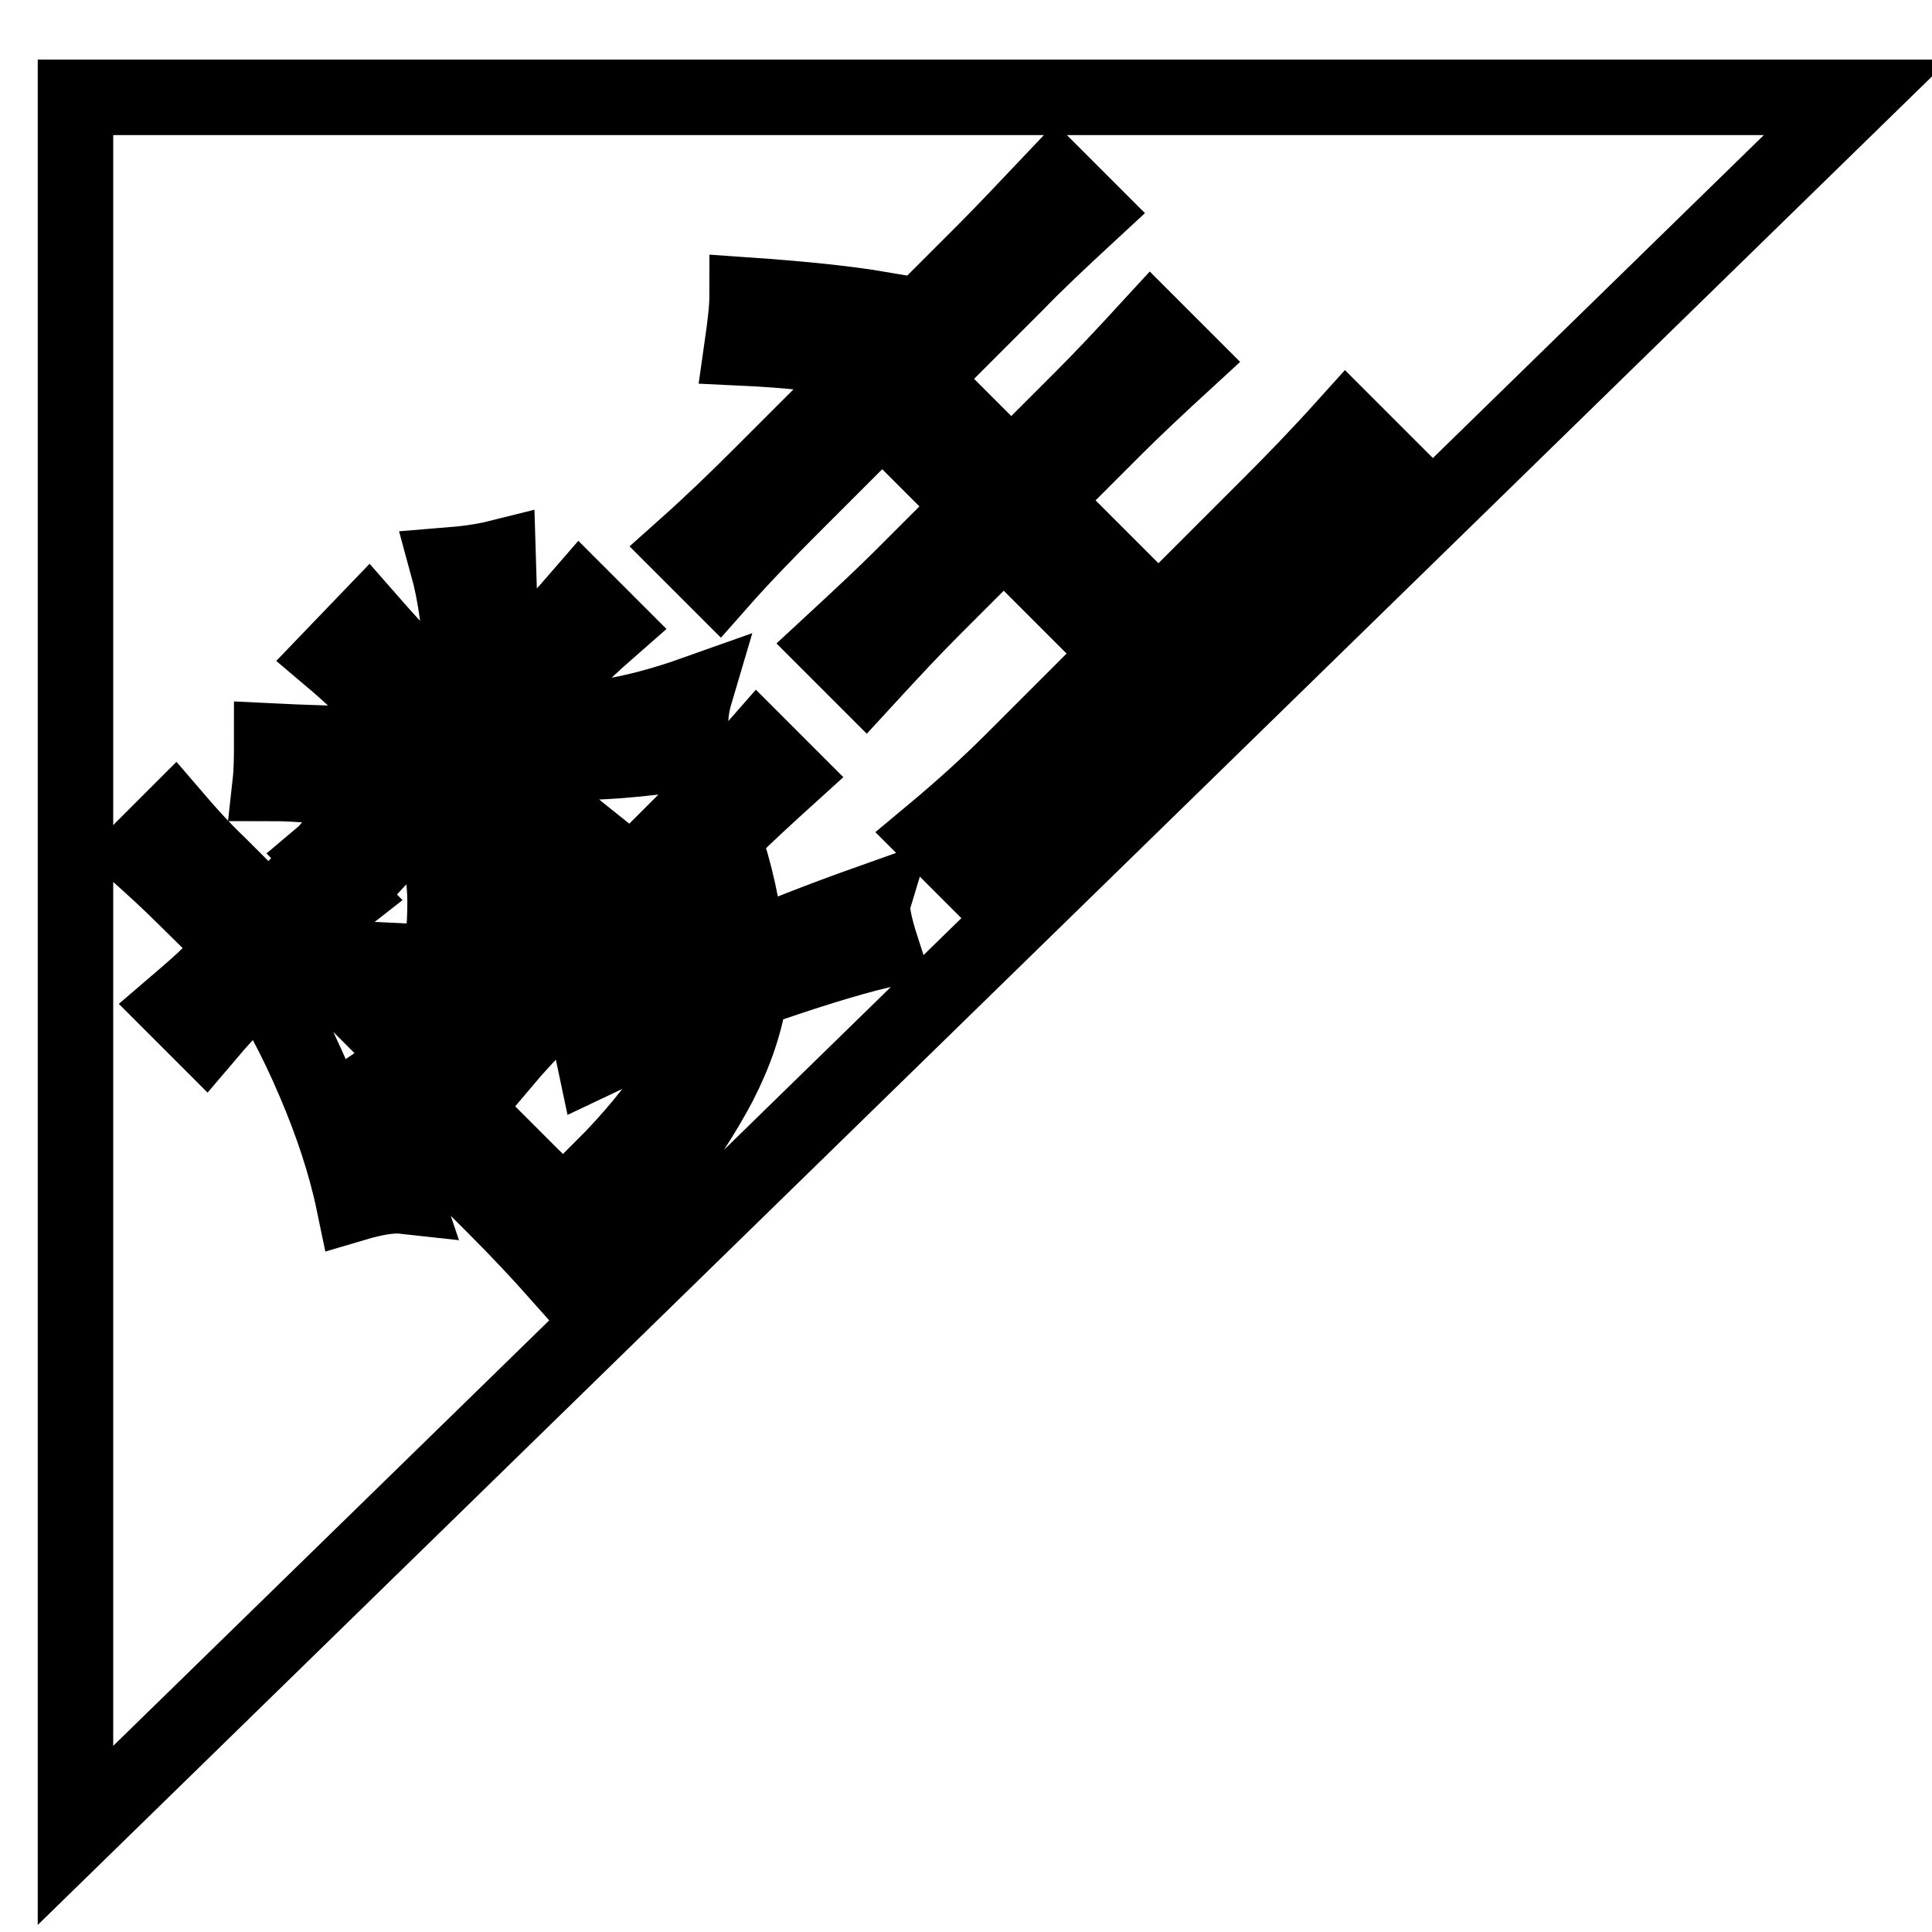 <?xml version="1.0" encoding="utf-8"?>
<!-- Svg Vector Icons : http://www.onlinewebfonts.com/icon -->
<!DOCTYPE svg PUBLIC "-//W3C//DTD SVG 1.1//EN" "http://www.w3.org/Graphics/SVG/1.1/DTD/svg11.dtd">
<svg version="1.1" xmlns="http://www.w3.org/2000/svg" xmlns:xlink="http://www.w3.org/1999/xlink" x="0px" y="0px" viewBox="0 0 256 256" enable-background="new 0 0 256 256" xml:space="preserve">
<g><g><path stroke-width="10" fill-opacity="0" stroke="#000000"  d="M10,12.9v230.3L246,12.9H10z M99,39.1c7.2,0.5,13.1,1.1,17.8,1.9c-0.5,1.4-1.1,3.8-1.7,7c-4.8-1-10.4-1.6-16.8-1.9C98.7,43.3,99,41,99,39.1z M66,73.9c0.2,6.9,0.4,11.6,0.7,14.2c-2.1,0.2-3.9,0.4-5.5,0.7c-0.2-5.3-0.8-9.9-1.9-13.9C61.8,74.7,64,74.4,66,73.9z M48.8,82.1c2.1,2.4,4.1,4.6,6,6.5l6.5,6.5l8.9-8.9c2.6-2.6,4.8-5,6.7-7.2l4.1,4.1c-2.4,2.1-4.9,4.4-7.4,7l-5.1,5.1c4.5,0.3,8.4,0.2,11.8-0.2c3.3-0.5,7.3-1.5,11.8-3.1c-0.8,2.7-0.8,5.3,0,7.7c-7.5,1.1-13.4,1.6-17.7,1.3s-6.9-0.4-8.1-0.6l5.3,5.3c1.4,1.4,3.1,3,5.1,4.6l-4.6,4.6c-1.3-1.6-2.6-3.1-3.9-4.3l-6-6c0.8,3.1,1.4,6.2,1.9,9.6c0.5,3.3,0.7,8.2,0.7,14.6c-1.8-0.2-4,0-6.7,0.5c0.8-5,1.1-9.2,0.7-12.7c-0.3-3.5-0.9-6.8-1.7-9.8l-4.1,4.1c-2.6,2.7-4.7,5-6.2,6.7l-4.1-4.1c1.9-1.6,4.2-3.8,7-6.5l7.2-7.2l-6.5-6.5c-1.8-1.8-3.9-3.8-6.5-6L48.8,82.1z M36,98.2c4,0.2,8.5,0.3,13.5,0.5c-0.2,2.1-0.4,4.2-0.7,6.5c-4.8-1-9.1-1.4-13-1.4C36,102,36,100.1,36,98.2z M74,168.8c-2.4-2.7-5.2-5.7-8.4-8.9l-19-19c0.8,1.8,1.8,4.1,3.1,7c1.3,3.2,2.6,6.7,3.9,10.6c-1.8-0.2-4,0.2-6.7,1c-1.1-5.3-2.9-10.7-5.3-16.3s-4.8-10.1-7.2-13.5l-2.9,2.9c-0.6,0.7-2.1,2.2-4.3,4.8l-4.1-4.1c2.1-1.8,3.6-3.1,4.6-4.1l3.6-3.6l-6.8-6.7c-2.1-2.1-4.2-4-6.2-5.8l4.8-4.8c1.8,2.1,3.7,4.2,5.8,6.2l6.7,6.7l2.2-2.2c0.8-0.8,2.1-2.2,3.9-4.3l4.1,4.1c-1.8,1.4-3.1,2.6-3.9,3.3l-2.6,2.7l5.8,5.8l0.2-3.6c5.9,0.2,10,0.4,12.3,0.7c-0.3,2.2-0.5,4.3-0.5,6.2c-3.2-0.6-6.4-1-9.6-1l22.6,22.6c2.6,2.6,5.5,5.3,8.9,8.4L74,168.8z M99.4,131.3c-0.6,4.2-2,8.2-4.1,12.3c-2.1,4-5.1,8.6-9.1,13.9c-1.6-1.3-3.8-2.2-6.5-2.6c4-4,7.1-7.8,9.4-11.3c2.2-3.5,3.7-6.9,4.3-10.1c-2.6,1.3-7.4,3.6-14.6,7c-0.5-2.4-1.3-5.7-2.6-9.8l-3.1,3.1c-2.7,2.7-4.9,5.1-6.5,7l-4.1-4.1c1.9-1.6,4.2-3.8,7-6.5l4.8-4.8c-1.1-3.1-2.4-5.8-3.9-8.2c2.4-0.8,4.7-1.7,7-2.6c0.2,1.4,0.6,3.5,1.4,6.2l13-13c2.9-2.9,5.8-5.9,8.6-9.1l4.1,4.1c-3.2,2.9-5.8,5.3-7.7,7.2l-1,1c1.6,4.5,2.7,9.5,3.3,14.9c3.5-1.6,9-3.8,16.6-6.5c-0.3,1,0.1,3.1,1.2,6.5C112.3,127,106.5,128.8,99.4,131.3z M128,115.2l-4.6-4.6c4.2-3.5,7.8-6.8,10.8-9.8l14.2-14.2l-15.4-15.4l-9.4,9.4c-2.6,2.6-5.5,5.7-8.9,9.4l-4.6-4.6c4-3.7,7.1-6.6,9.4-8.9l9.4-9.4l-12-12l-12,12c-3.3,3.3-6.6,6.7-9.6,10.1l-4.6-4.6c3.7-3.3,7.1-6.6,10.3-9.8l29.5-29.5c2.6-2.6,5.7-5.9,9.4-9.8l4.6,4.6c-4,3.7-7.3,6.8-9.8,9.4L122,50.2l12,12l9.6-9.6c2.6-2.6,5.5-5.7,8.9-9.4l4.6,4.6c-3.7,3.4-6.8,6.3-9.4,8.9l-9.6,9.6l15.4,15.4l15.1-15.1c2.9-2.9,6.2-6.3,9.8-10.3l4.6,4.6c-4,3.7-7.4,7-10.3,9.8L128,115.2z"/><path stroke-width="10" fill-opacity="0" stroke="#000000"  d="M80.7,126.1c0.5,2.4,1.2,4.9,2.2,7.4c1.6-1,3.3-1.9,5.2-2.8c1.8-0.9,3.7-1.8,5.6-2.8c-0.3-4.8-1.1-9-2.4-12.5L80.7,126.1z"/></g></g>
</svg>